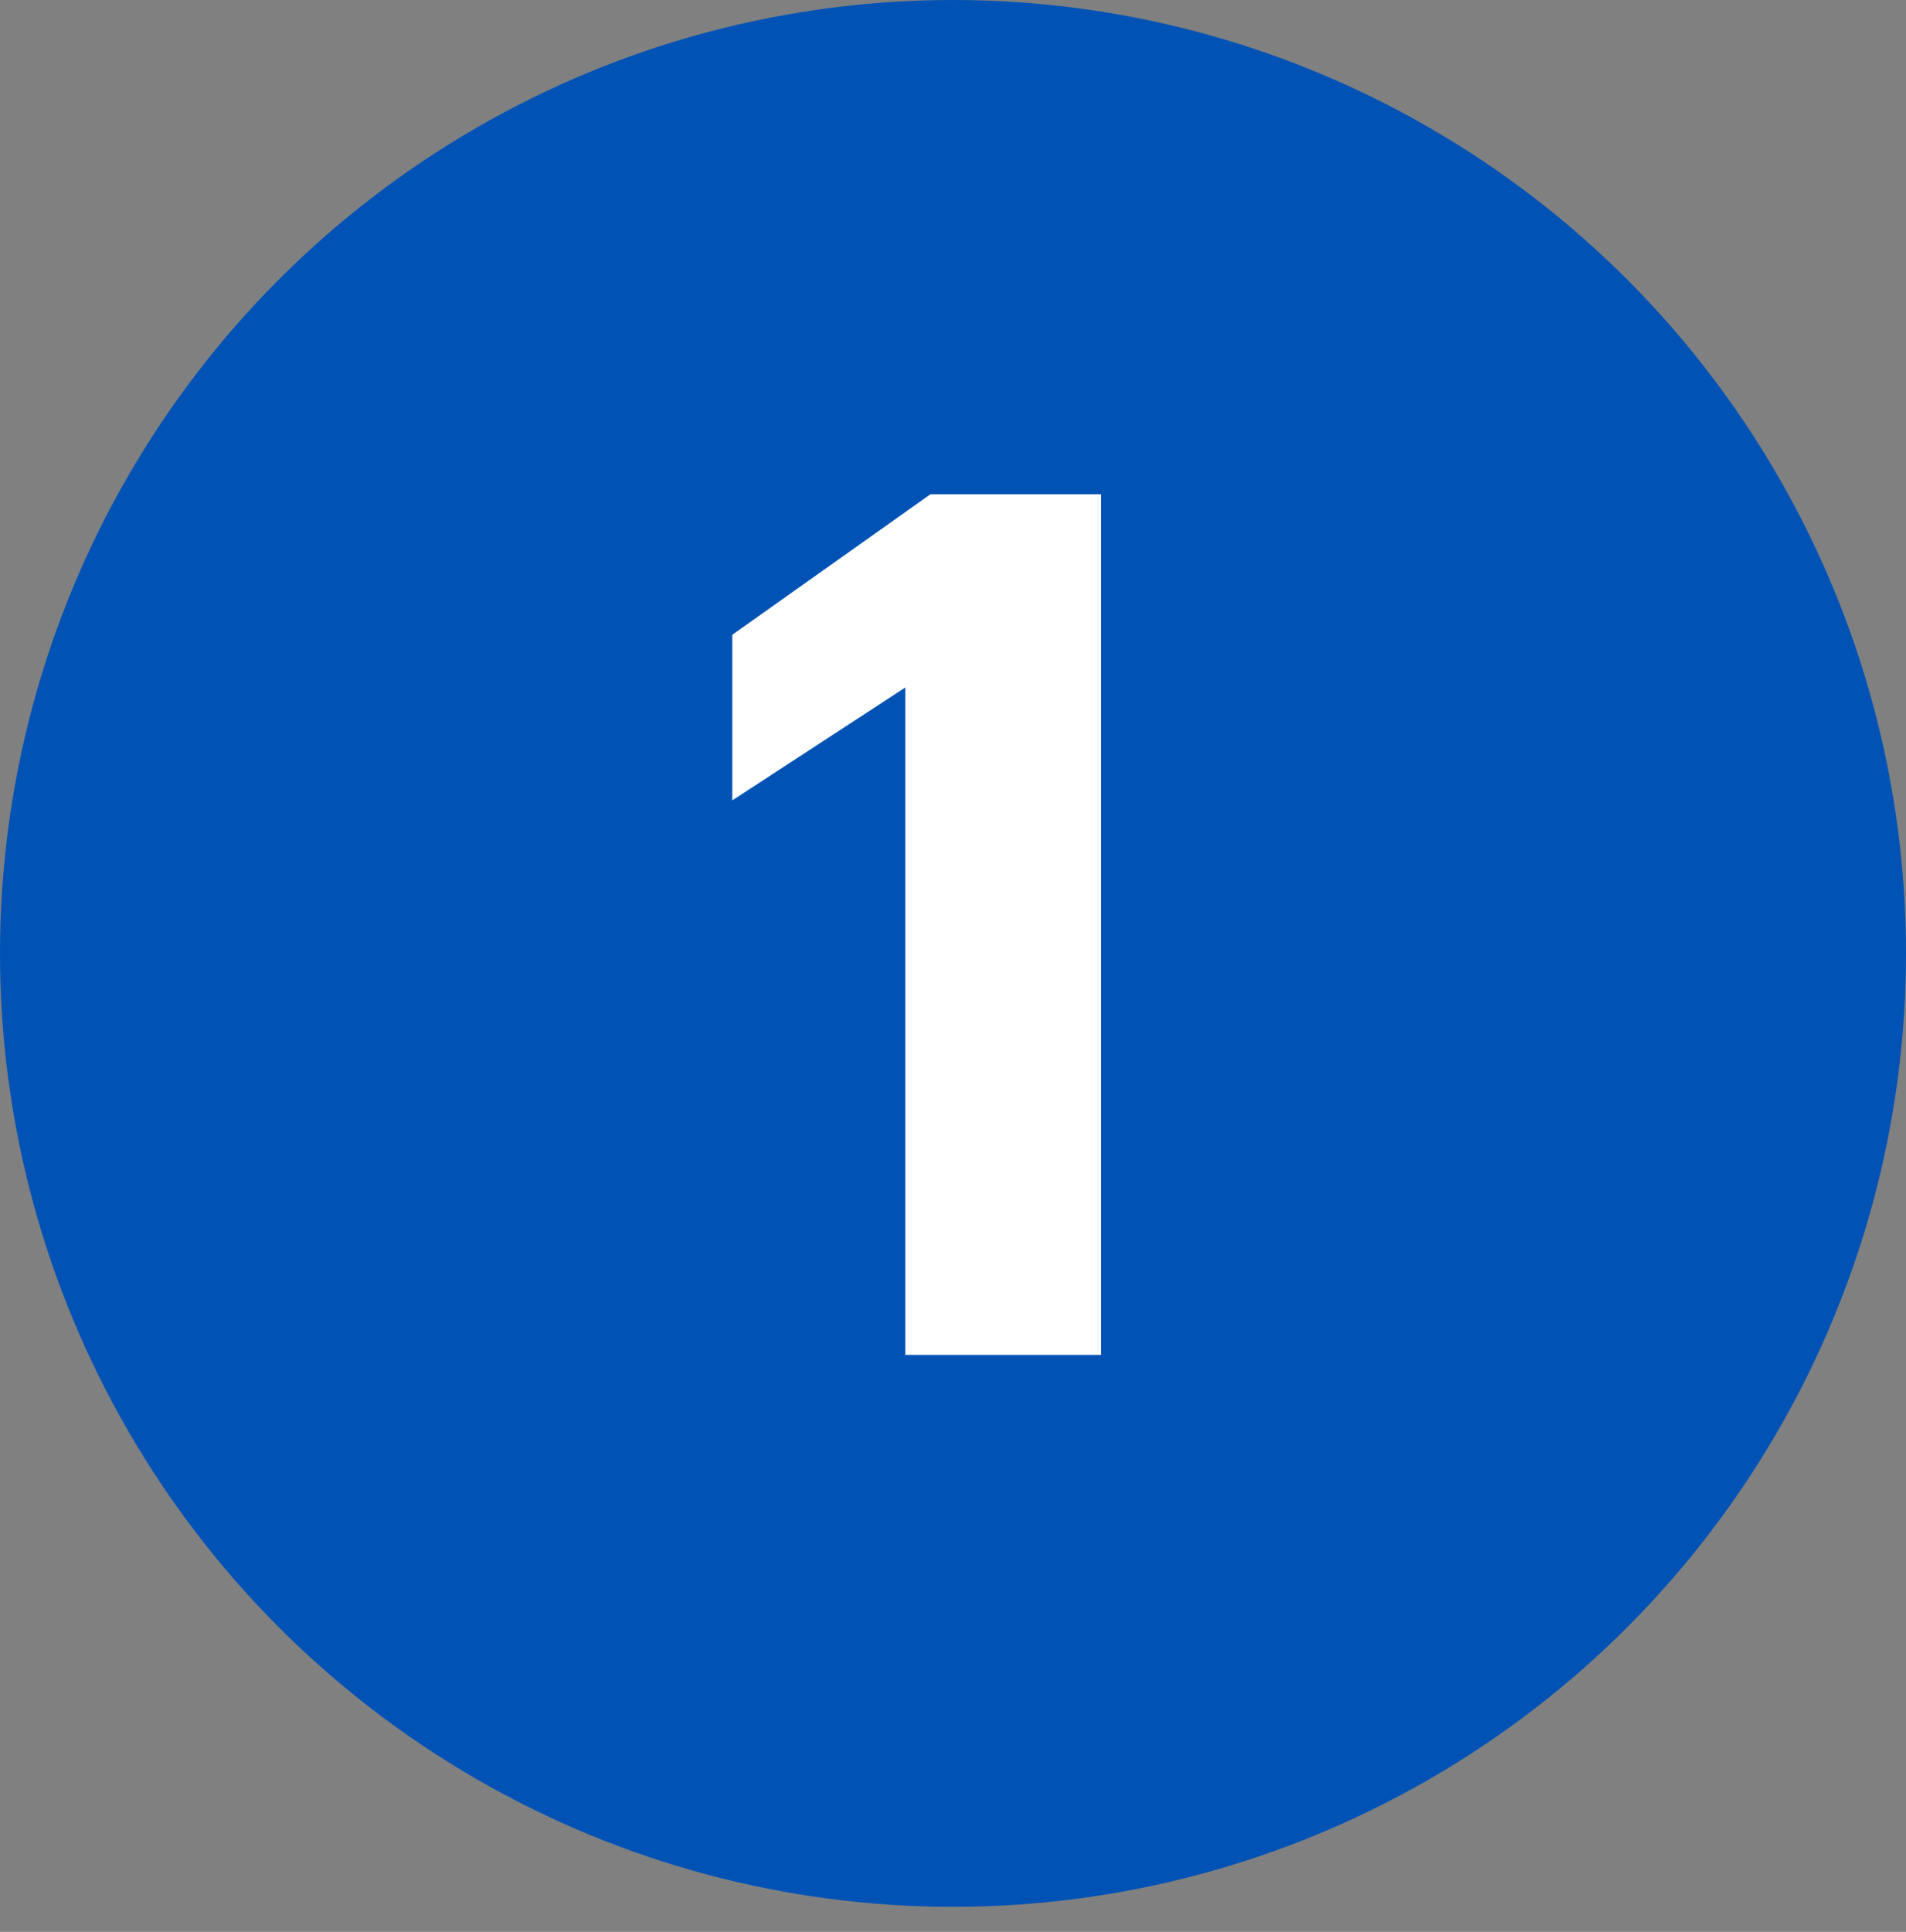 <?xml version="1.0" encoding="utf-8"?>
<!-- Generator: Adobe Illustrator 24.3.0, SVG Export Plug-In . SVG Version: 6.00 Build 0)  -->
<svg version="1.1" id="Layer_1" xmlns="http://www.w3.org/2000/svg" xmlns:xlink="http://www.w3.org/1999/xlink" x="0px" y="0px"
	 viewBox="0 0 76 77" style="enable-background:new 0 0 76 77;" xml:space="preserve">
<rect x="0" y="0" width="76" height="77" fill="#808080" stroke="none"/>
<style type="text/css">
	.st0{fill:#0053B5;}
	.st1{enable-background:new    ;}
	.st2{fill:#FFFFFF;}
</style>
<g id="Group_1014" transform="translate(-975 -1065)">
	<g id="Group_940" transform="translate(179 -449)">
		<circle id="Ellipse_54" class="st0" cx="834" cy="1552" r="38"/>
		<g class="st1">
			<path class="st2" d="M825.2,1545.9v-6.6l7.9-5.6h6.8v34.3h-7.8v-26.6L825.2,1545.9z"/>
		</g>
	</g>
</g>
</svg>
